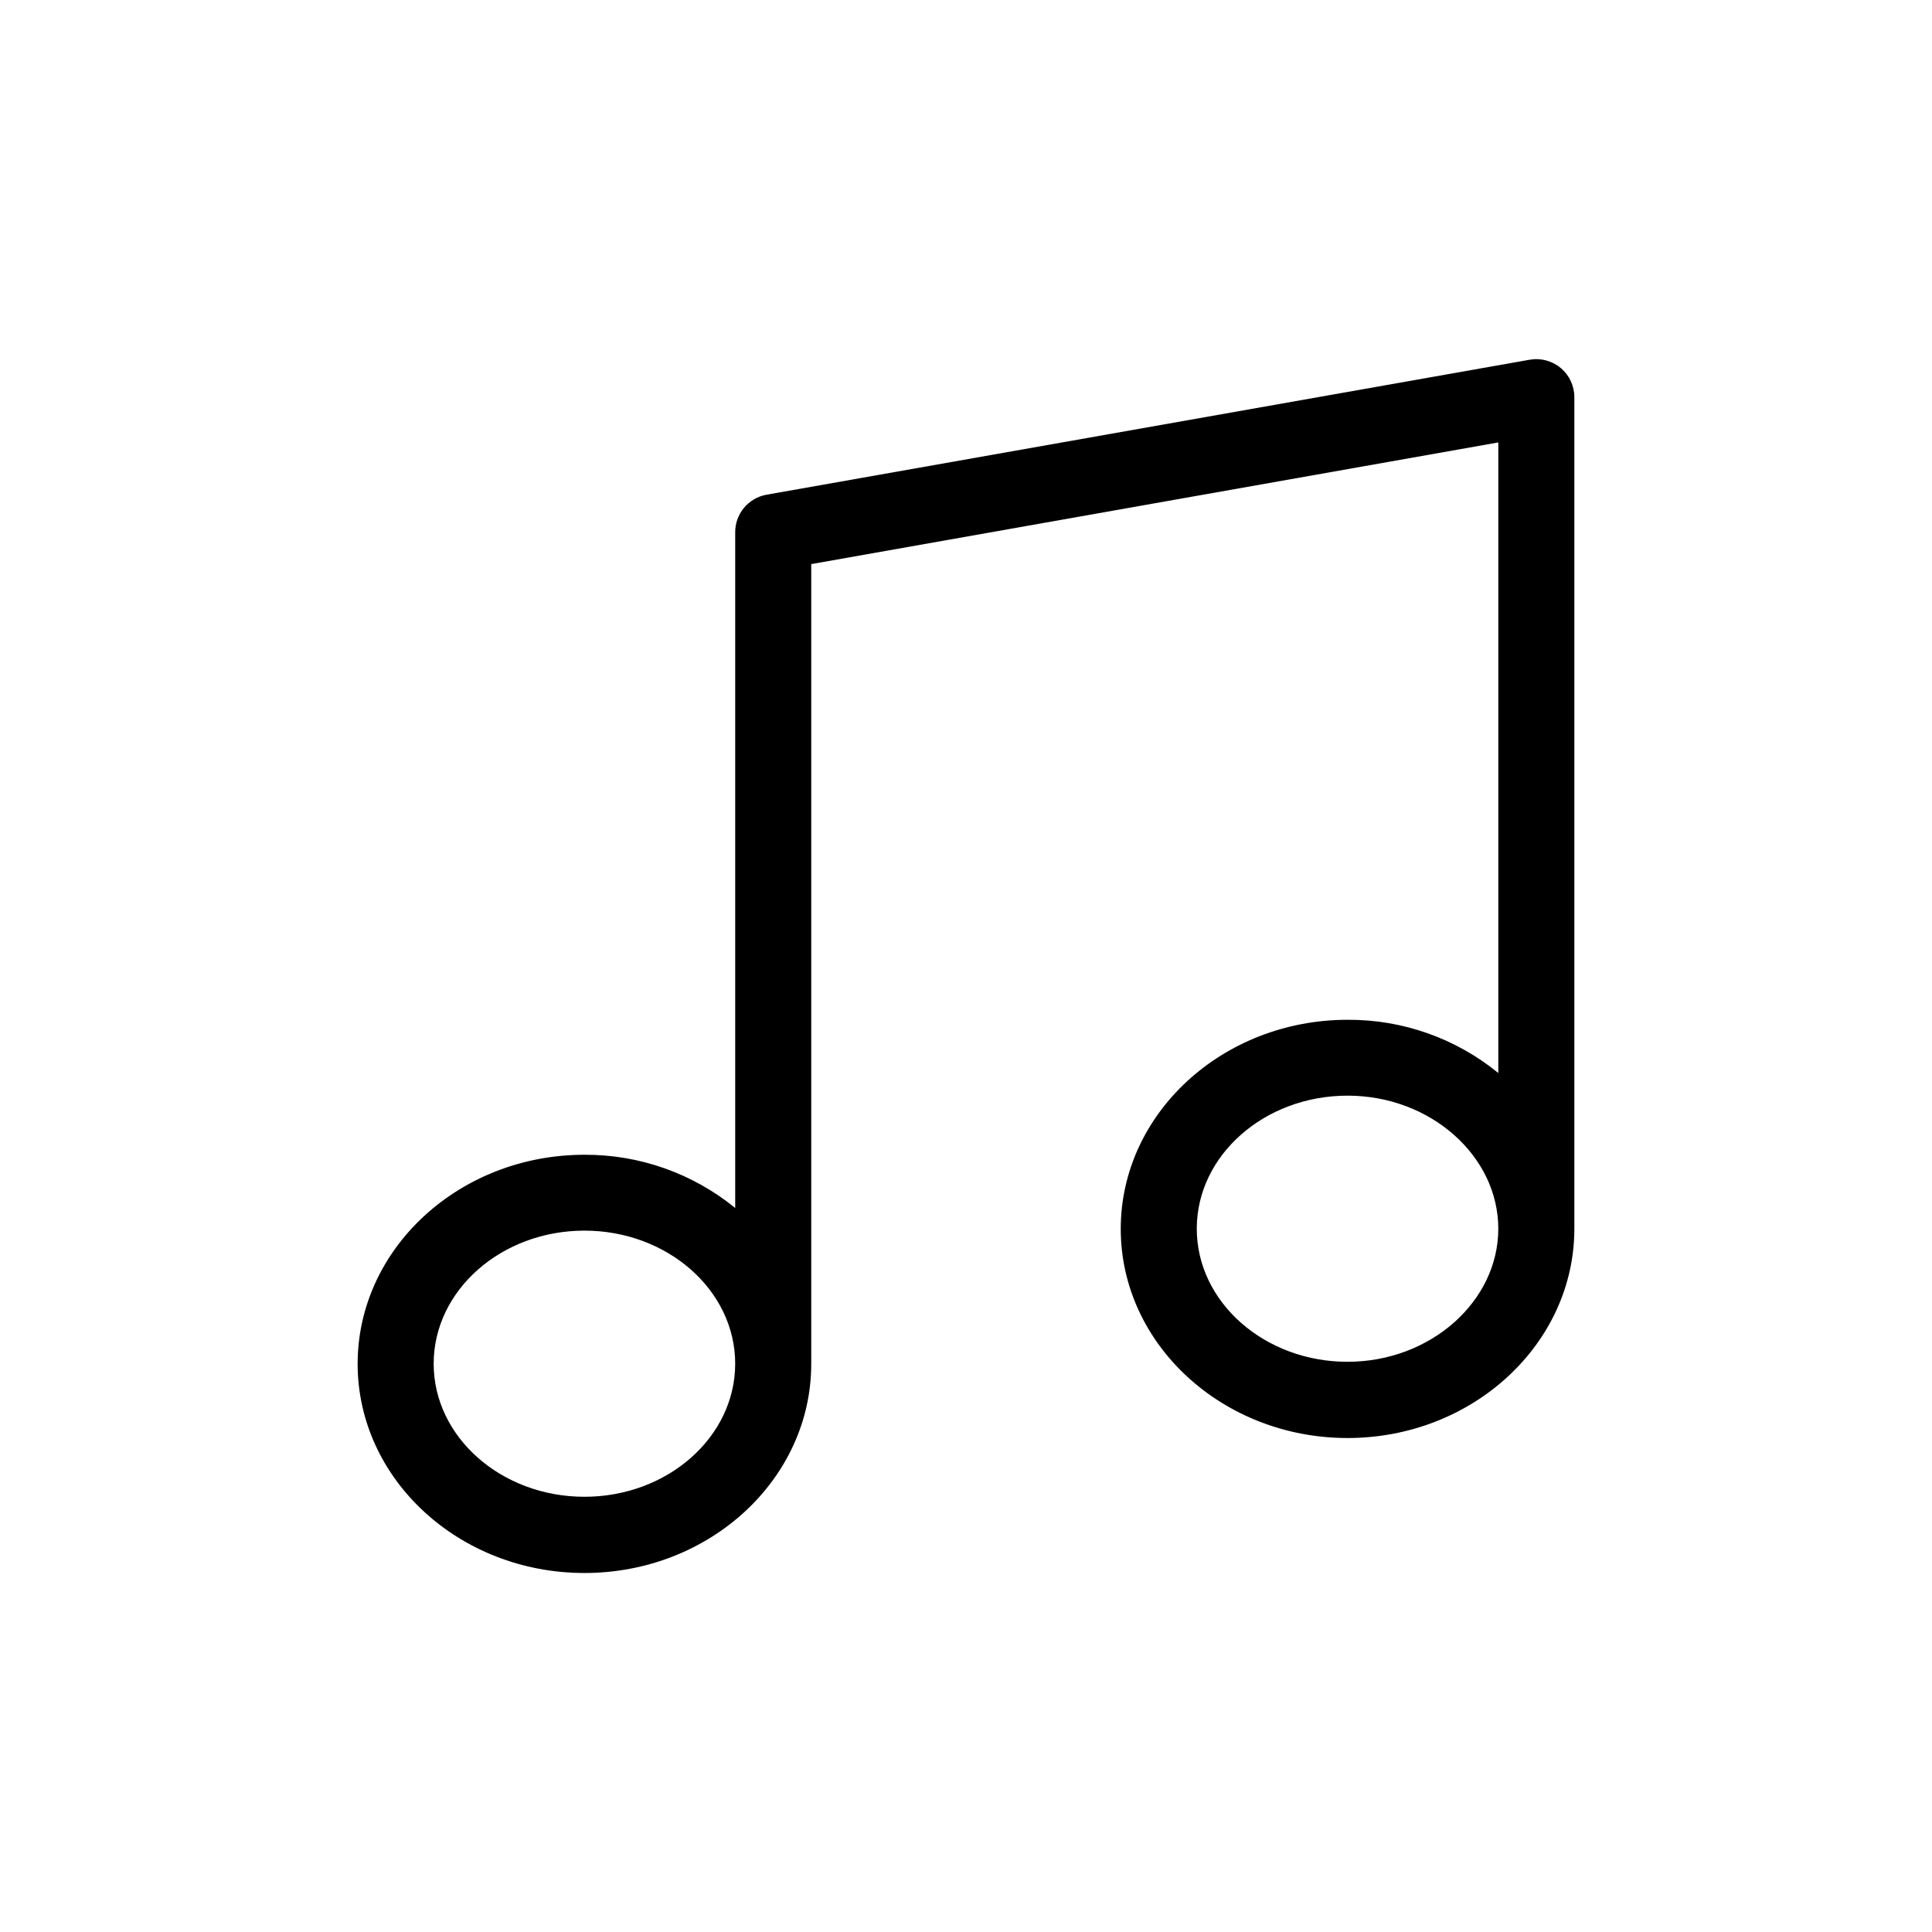 <?xml version="1.0" encoding="UTF-8"?>
<!-- Uploaded to: ICON Repo, www.iconrepo.com, Generator: ICON Repo Mixer Tools -->
<svg fill="#000000" width="800px" height="800px" version="1.1" viewBox="144 144 512 512" xmlns="http://www.w3.org/2000/svg">
 <path d="m557.64 241.55c-2.289-1.93-5.316-2.742-8.262-2.219l-202.23 35.77v0.004c-4.867 0.863-8.387 5.133-8.312 10.074v178.95c-11.277-9.191-25.402-14.18-39.953-14.105-33.152 0-60.105 24.836-60.105 55.418 0 30.582 26.953 55.418 60.105 55.418 33.152 0 60.105-24.836 60.105-55.418v-211.95l182.08-32.242v167.11c-11.273-9.207-25.402-14.195-39.953-14.105-33.102 0-60.105 24.836-60.105 55.418s27.004 55.418 60.105 55.418c33.102 0 60.105-24.887 60.105-55.469v-220.37c0-2.969-1.309-5.789-3.578-7.707zm-258.76 299.11c-22.016 0-39.953-15.82-39.953-35.266 0-19.445 17.938-35.266 39.953-35.266 22.016 0 39.953 15.82 39.953 35.266 0 19.445-17.934 35.266-39.953 35.266zm202.23-35.77c-22.016 0-39.953-15.82-39.953-35.266 0-19.445 17.938-35.266 39.953-35.266 22.016-0.004 39.953 16.016 39.953 35.262s-17.938 35.266-39.953 35.266z"/>
</svg>